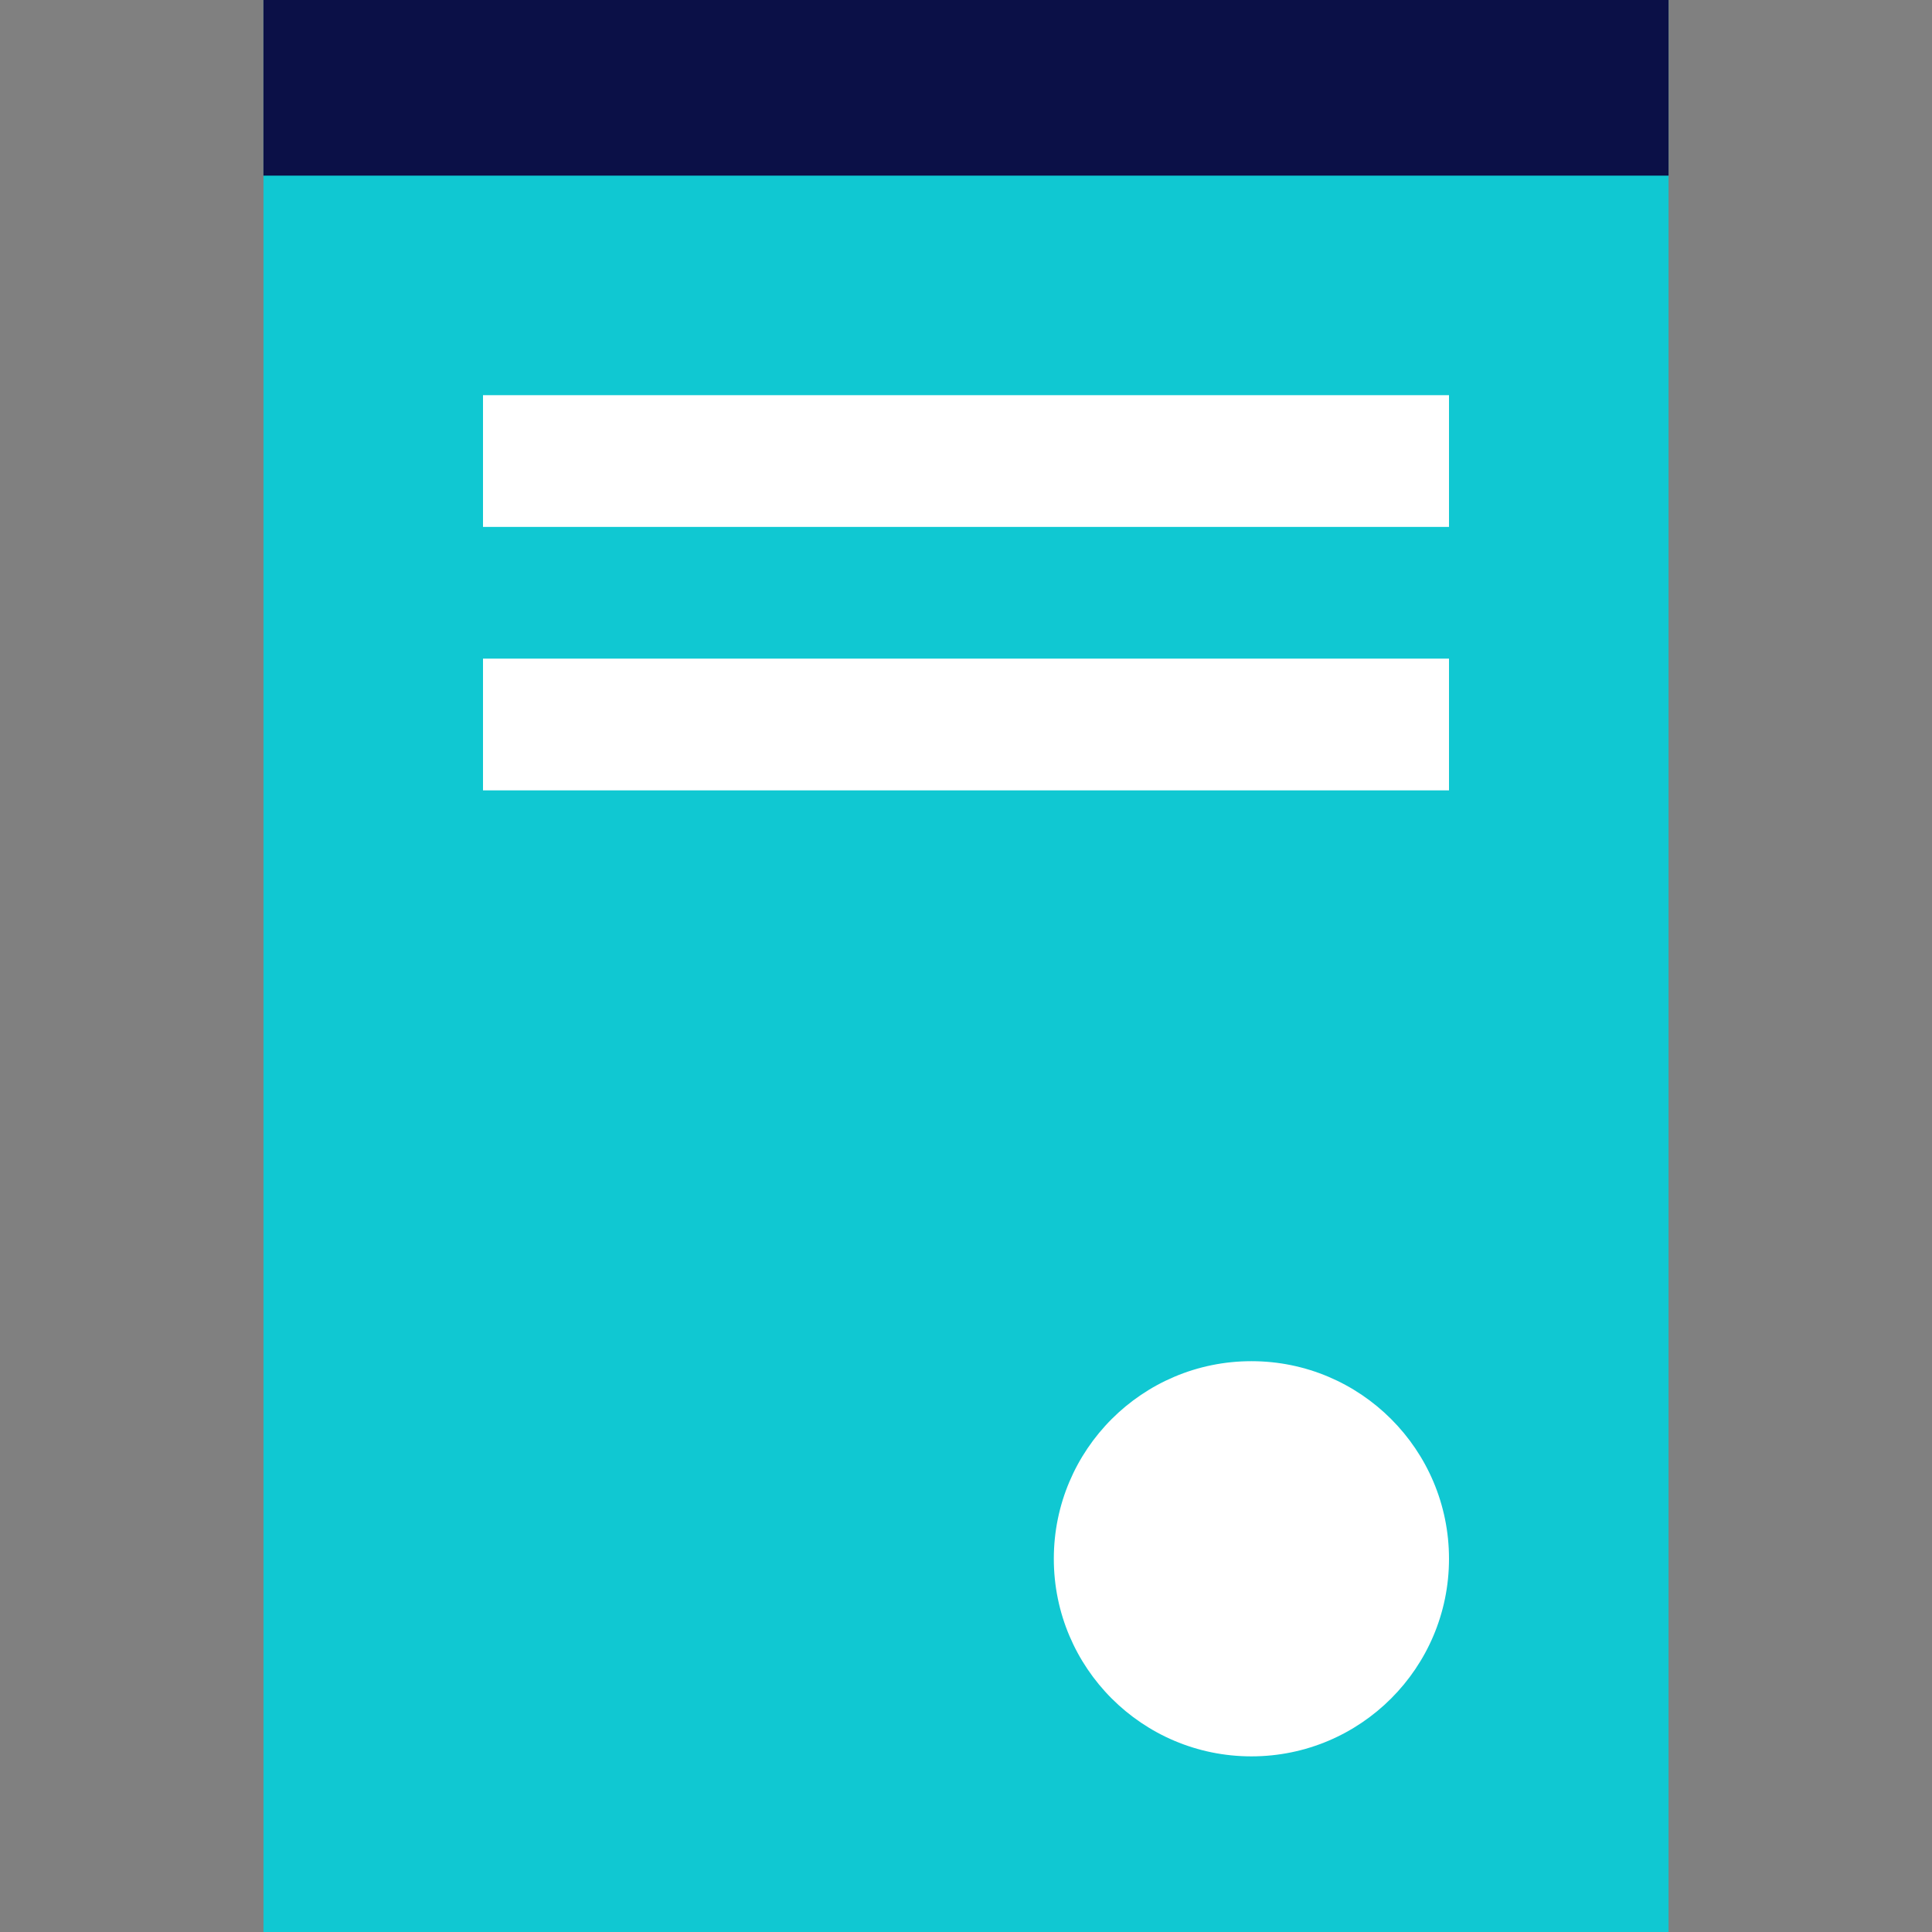 <?xml version="1.0" encoding="UTF-8"?>
<svg width="44px" height="44px" viewBox="0 0 44 44" version="1.1" xmlns="http://www.w3.org/2000/svg" xmlns:xlink="http://www.w3.org/1999/xlink">
    <rect x="0" y="0" width="44" height="44" fill="#808080" stroke="none"/>
    <!-- Generator: Sketch 48.2 (47327) - http://www.bohemiancoding.com/sketch -->
    <title>ic-currency-tariffs-44x44</title>
    <desc>Created with Sketch.</desc>
    <defs></defs>
    <g id="IDEAL" stroke="none" stroke-width="1" fill="none" fill-rule="evenodd" transform="translate(-406, -856)">
        <g id="tariffs" transform="translate(412, 856)">
            <rect id="Rectangle-29" fill="#10C8D2" x="0" y="0" width="32" height="44"></rect>
            <rect id="Rectangle-21" fill="#FFFFFF" x="5" y="9" width="22" height="3"></rect>
            <rect id="Rectangle-8" fill="#0B1047" x="0" y="0" width="32" height="4"></rect>
            <circle id="Oval-11" fill="#FFFFFF" cx="22.5" cy="35.5" r="4.5"></circle>
            <rect id="Rectangle-21" fill="#FFFFFF" x="5" y="15" width="22" height="3"></rect>
        </g>
        <g id="Slice" transform="translate(96, 76)">
            <g id="2" transform="translate(310, 0)"></g>
        </g>
    </g>
</svg>